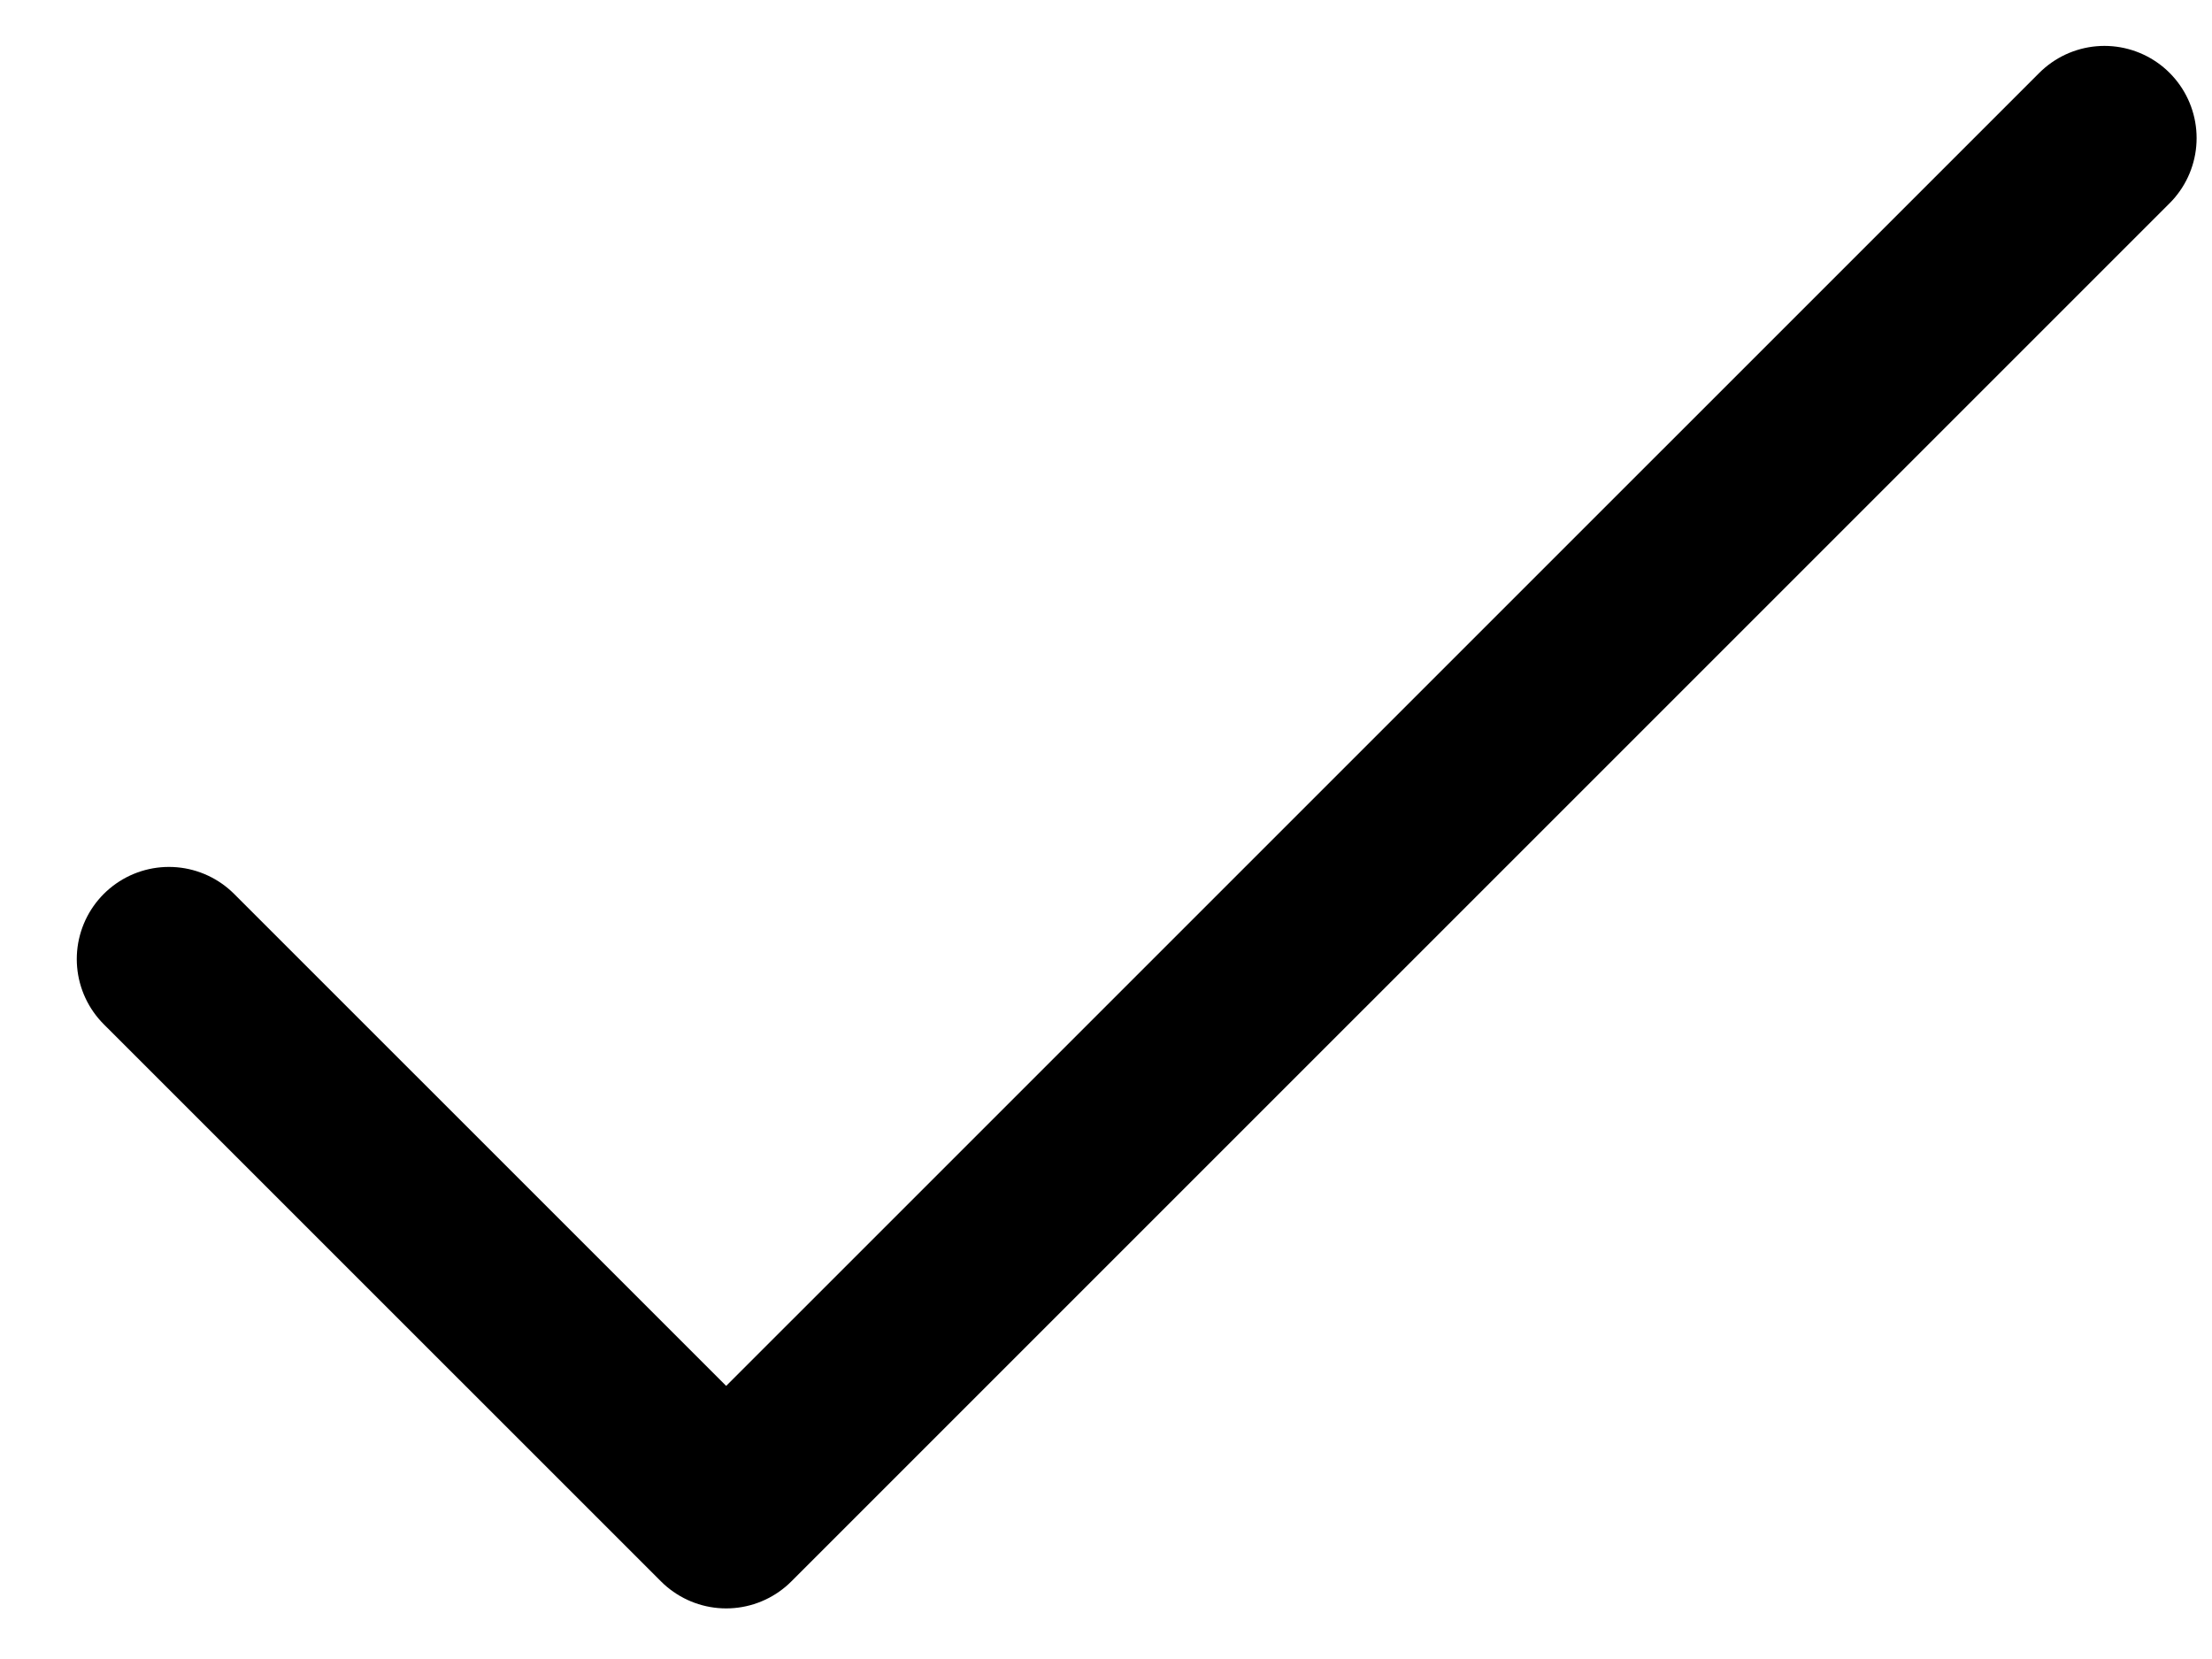 <svg width="24" height="18" fill="none" xmlns="http://www.w3.org/2000/svg"><path d="M1.833 10.406l6.046 6.045L22.833 1.498" stroke="#000" stroke-width="2" stroke-linecap="round" stroke-linejoin="round"/></svg>